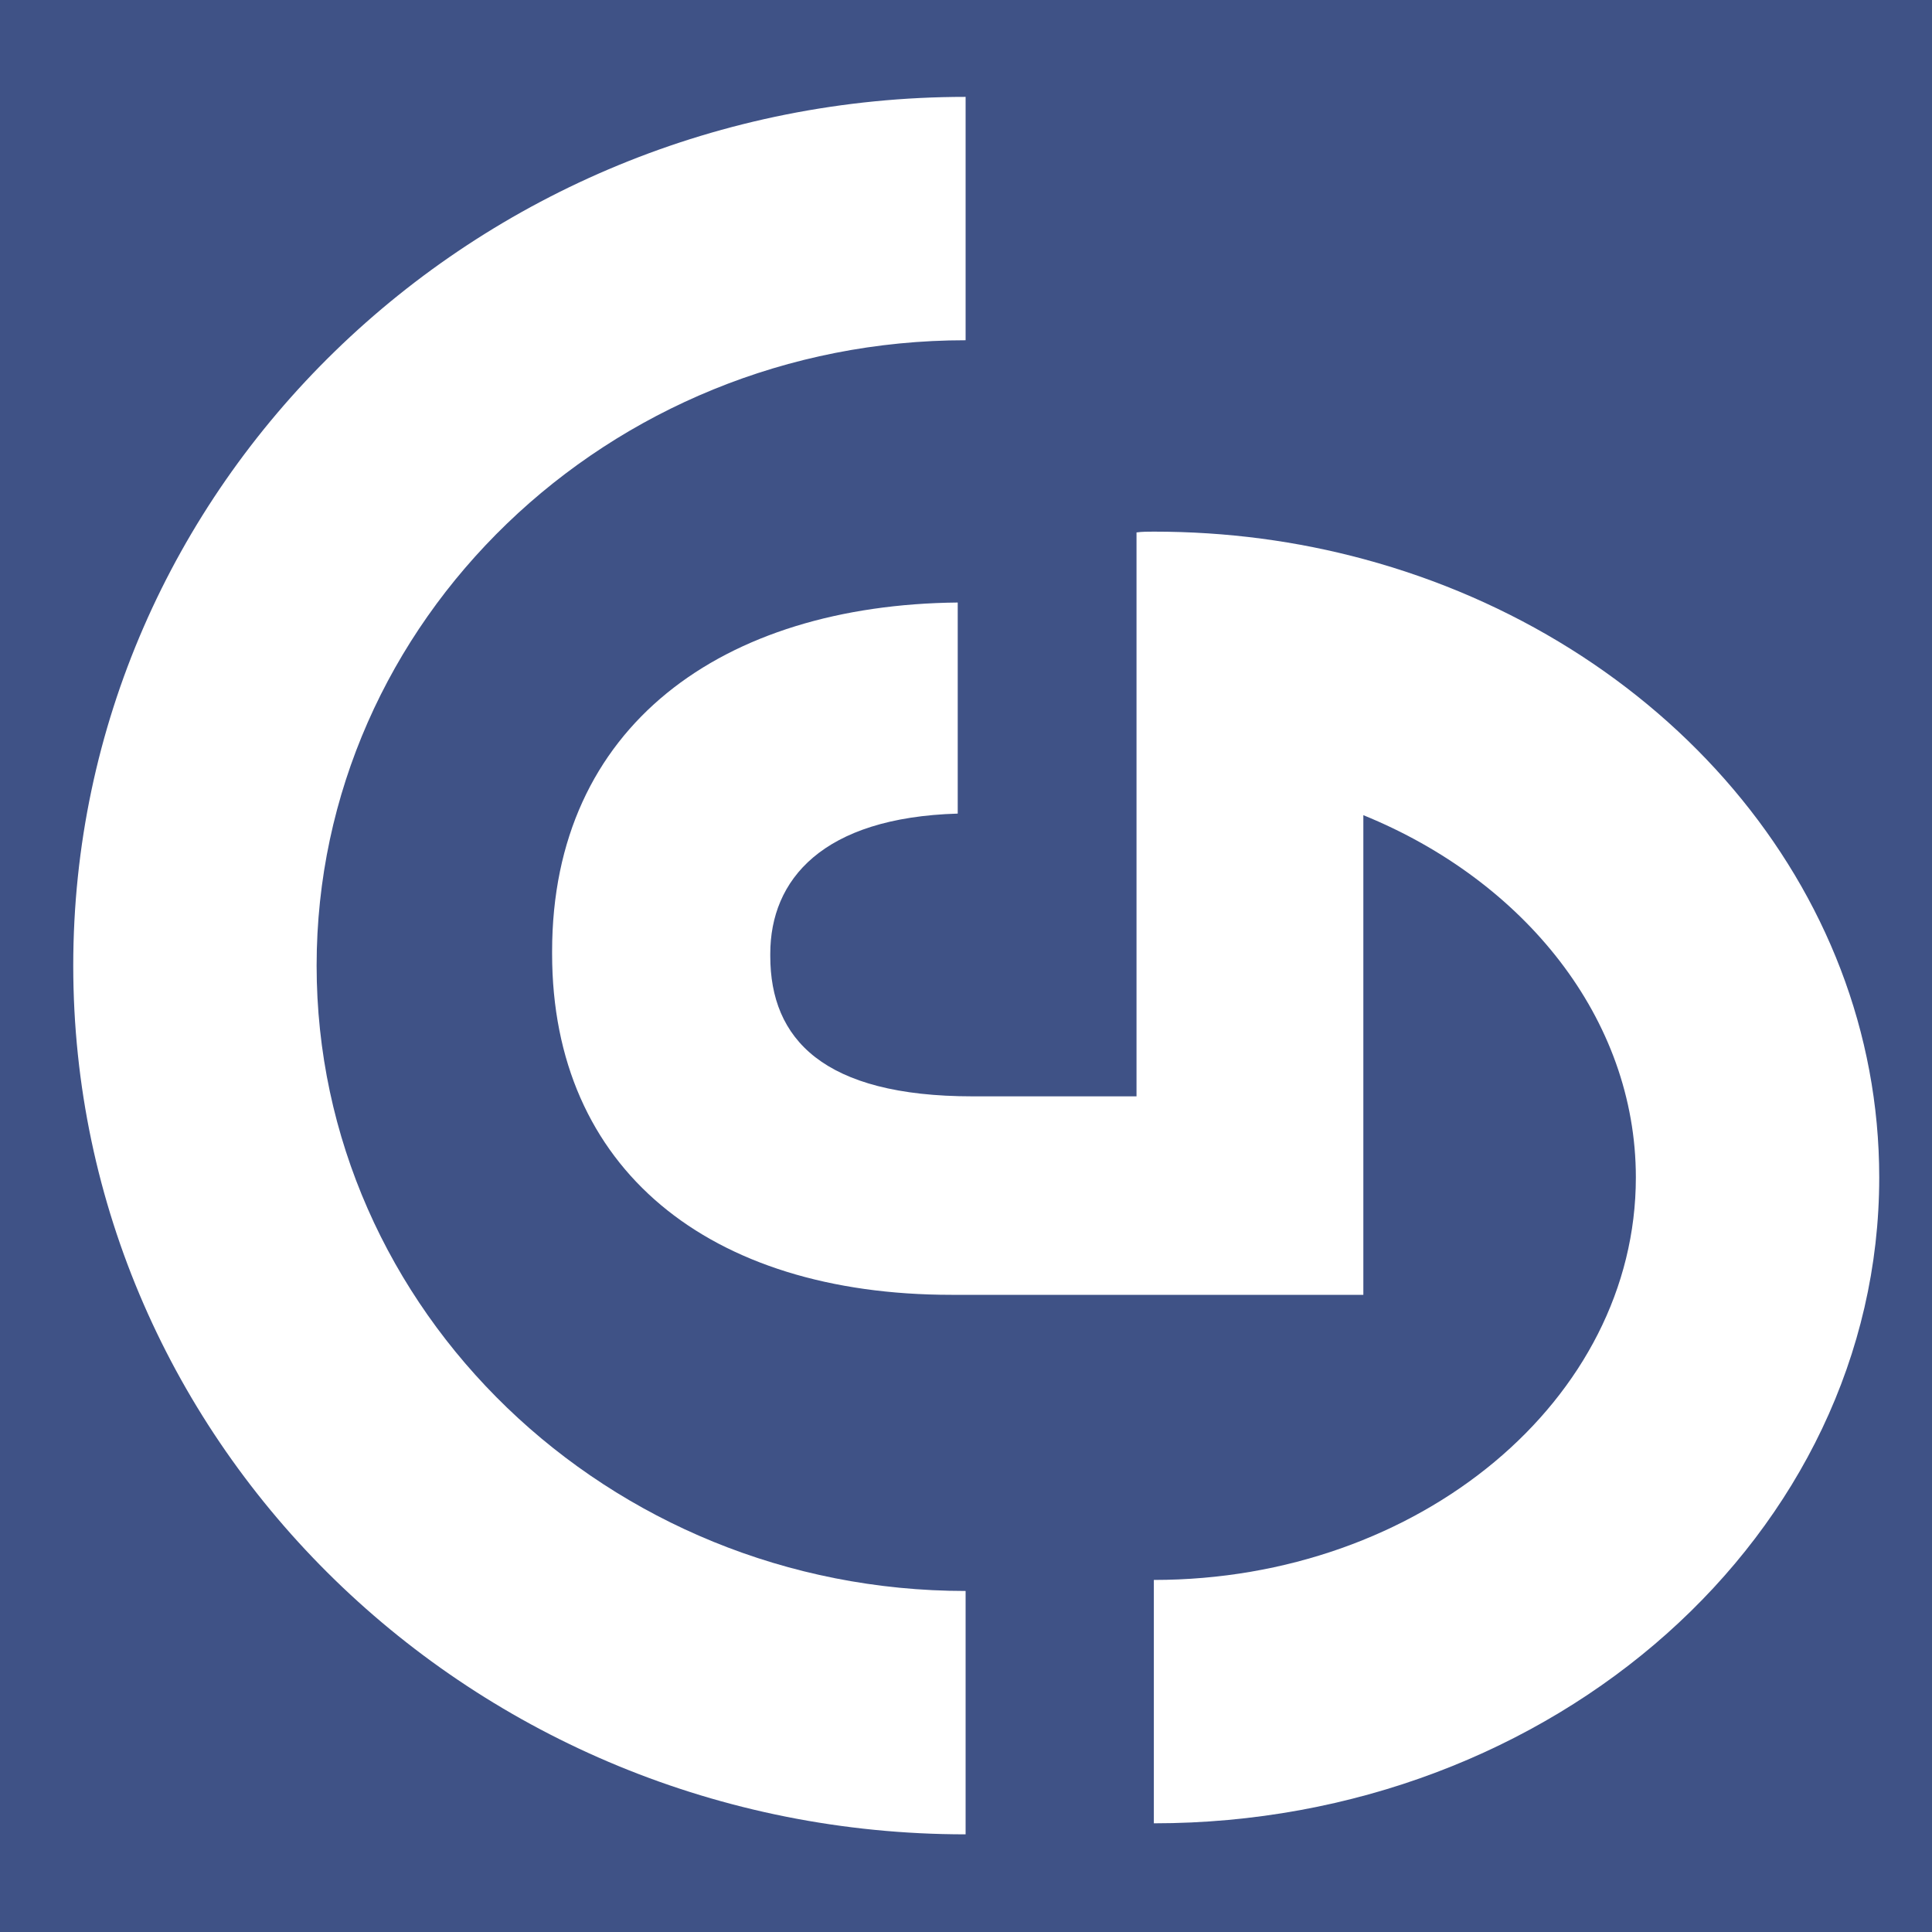 <?xml version="1.0" encoding="UTF-8"?>
<svg id="Layer_1" data-name="Layer 1" xmlns="http://www.w3.org/2000/svg" viewBox="0 0 24.53 24.53">
  <defs>
    <style>
      .cls-1 {
        fill: #fff;
      }

      .cls-2 {
        fill: #3f5286;
      }
    </style>
  </defs>
  <rect class="cls-2" width="24.53" height="24.53"/>
  <path class="cls-1" d="m12.08,16.44h5.23v-6.09c2.04.83,3.46,2.58,3.46,4.6,0,2.82-2.75,5.11-6.12,5.11v3.09c5.08,0,9.21-3.68,9.21-8.2,0-3.7-2.76-6.83-6.54-7.85-.85-.23-1.74-.35-2.67-.35-.07,0-.15,0-.22.01v7.16h-2.08c-1.9,0-2.57-.73-2.57-1.78v-.03c0-.94.66-1.73,2.38-1.78v-2.68c-2.98.03-5.15,1.56-5.15,4.43v.03c0,2.73,1.99,4.33,5.07,4.33"/>
  <path class="cls-1" d="m12.26,1.23v3.09c-4.54,0-8.24,3.56-8.24,7.94s3.7,7.94,8.24,7.94v3.09C6.01,23.29.93,18.35.93,12.26S6.01,1.23,12.26,1.23"/>
</svg>